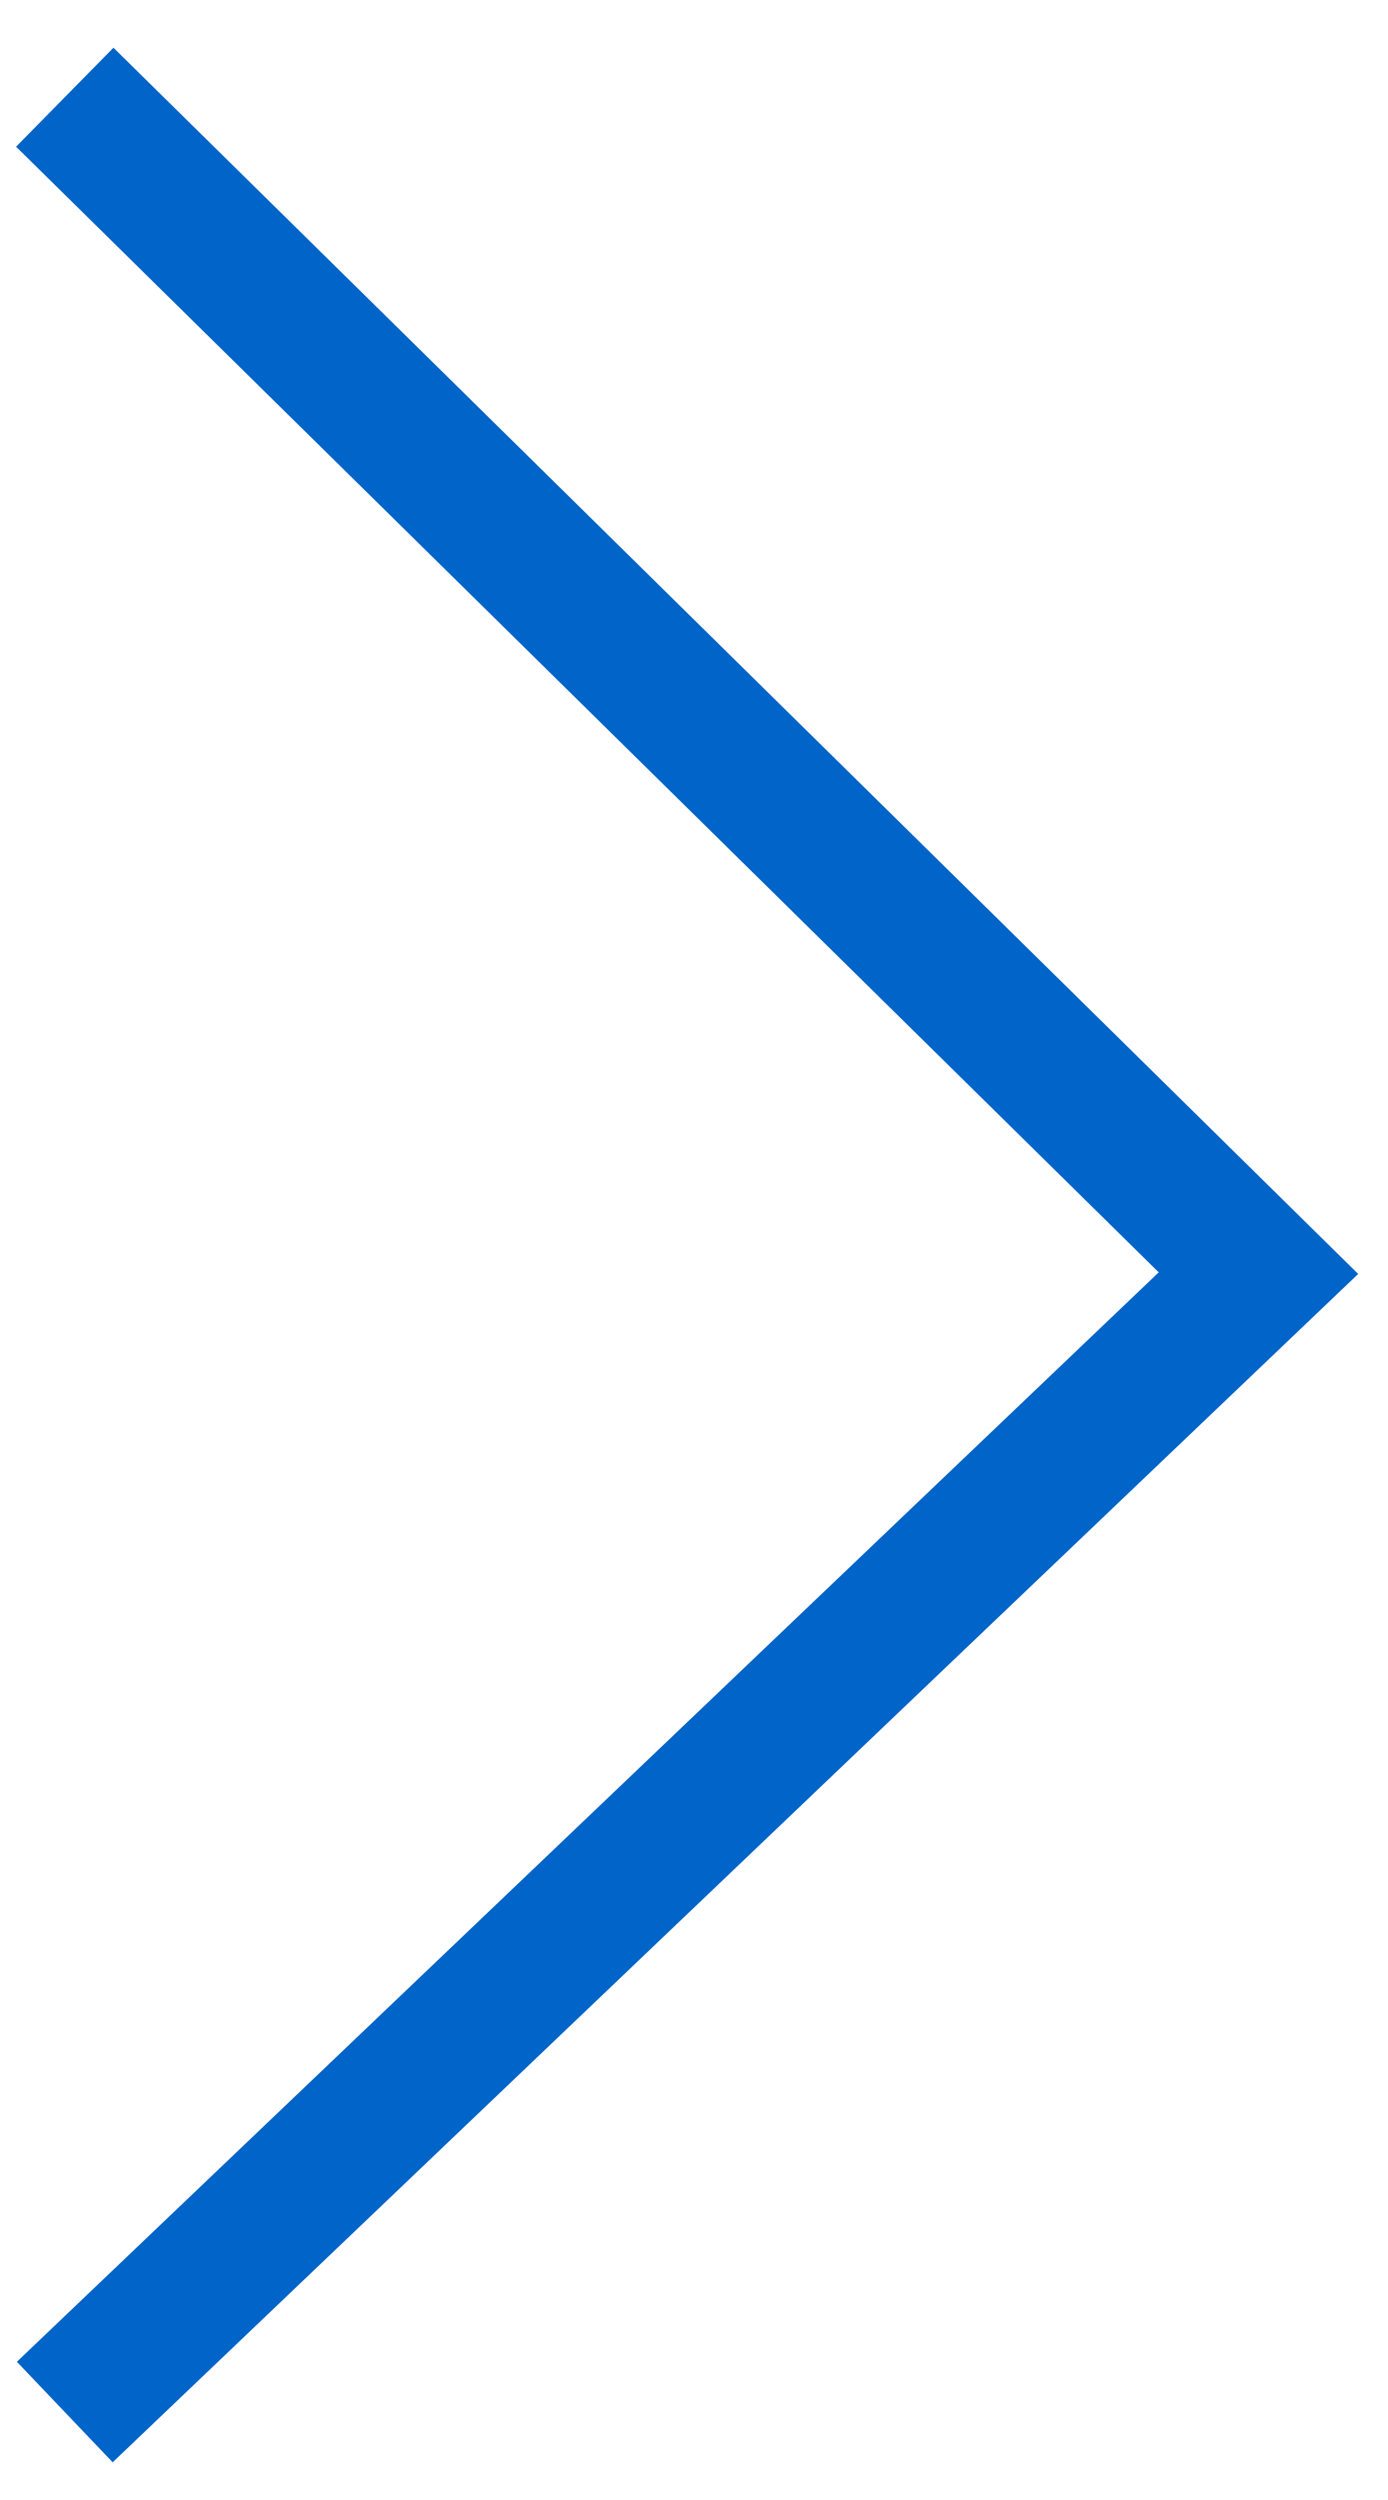 <?xml version="1.0" encoding="UTF-8"?>
<svg xmlns="http://www.w3.org/2000/svg" width="30" height="54" version="1.1" viewBox="0 0 30 54">
  <defs>
    <style>
      .cls-1 {
        fill: none;
        stroke: #0064c8;
        stroke-miterlimit: 10;
        stroke-width: 3px;
      }
    </style>
  </defs>
  <!-- Generator: Adobe Illustrator 28.7.7, SVG Export Plug-In . SVG Version: 1.2.0 Build 194)  -->
  <g>
    <g id="_レイヤー_1" data-name="レイヤー_1">
      <polyline class="cls-1" points="1.4 2.1 27.2 27.5 1.4 52.1"/>
    </g>
  </g>
</svg>